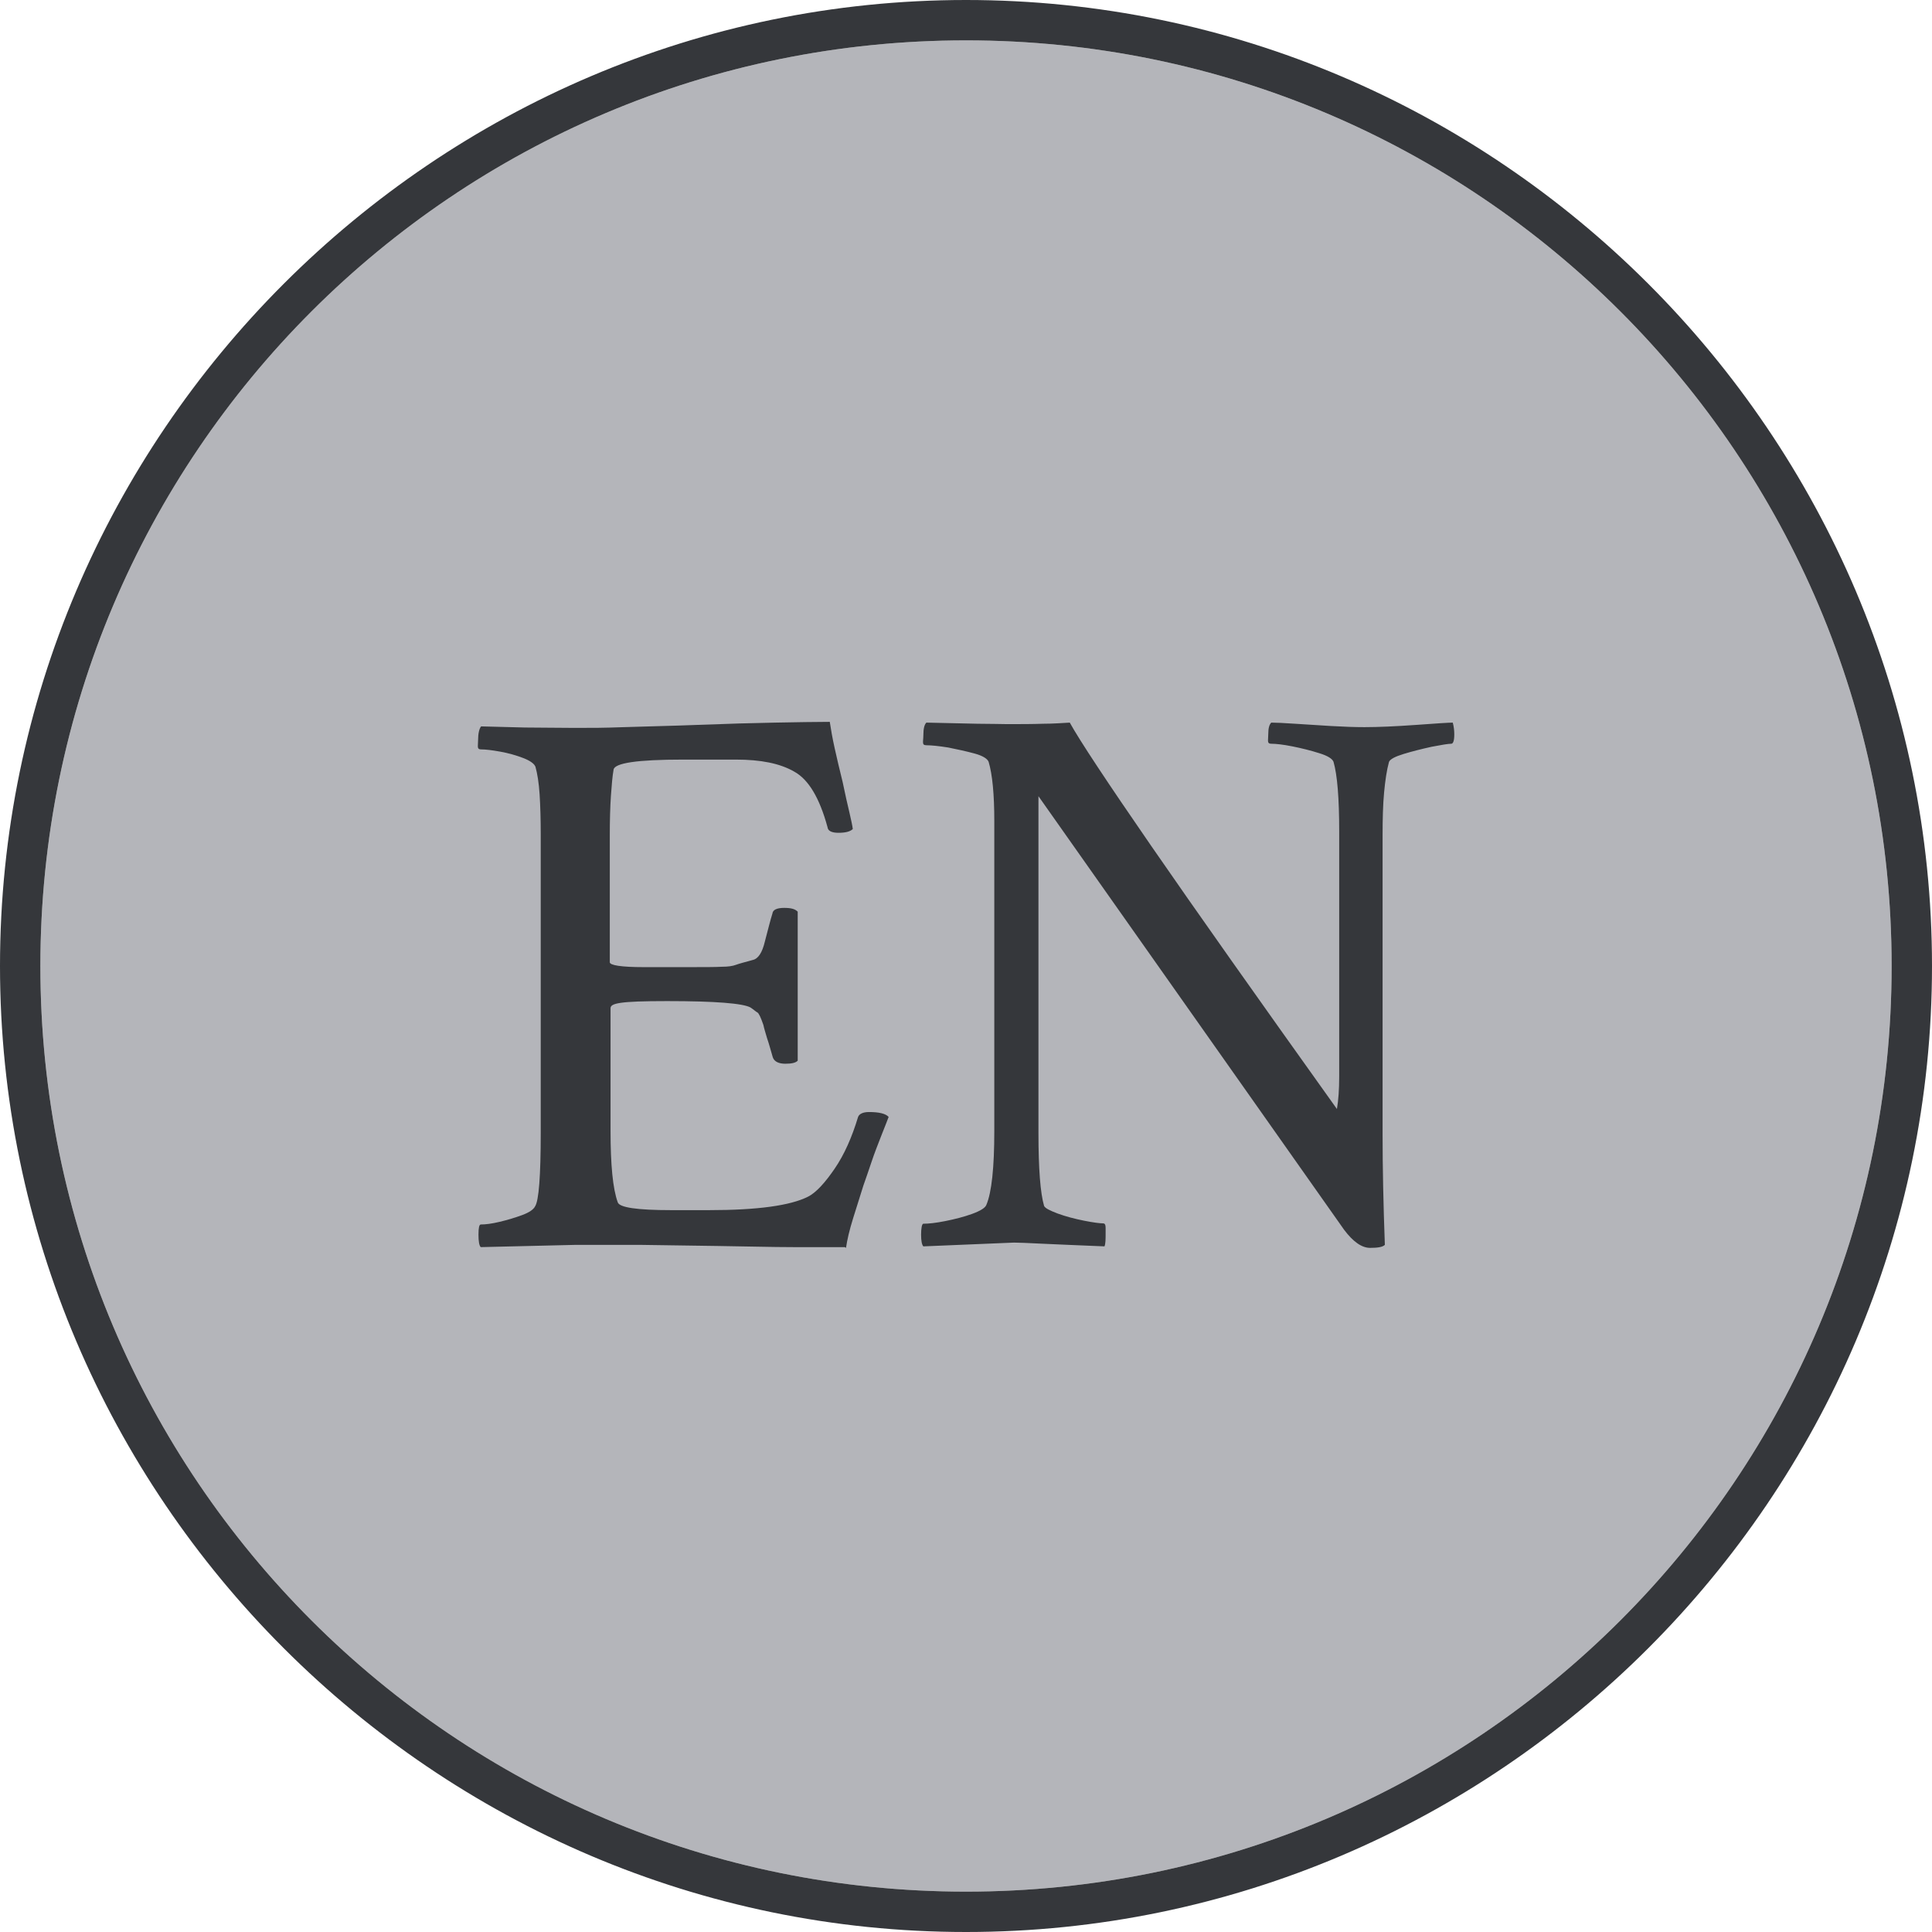 <?xml version="1.0" encoding="UTF-8"?>
<svg xmlns="http://www.w3.org/2000/svg" version="1.1" viewBox="0 0 512 512">
  <defs>
    <style>
      .cls-1 {
        fill: #35373b;
      }

      .cls-2 {
        fill: #6a6d76;
        isolation: isolate;
        opacity: .5;
      }
    </style>
  </defs>
  <!-- Generator: Adobe Illustrator 28.7.1, SVG Export Plug-In . SVG Version: 1.2.0 Build 142)  -->
  <g>
    <g id="Layer_1">
      <g id="Layer_1-2" data-name="Layer_1">
        <g id="Layer_1-2">
          <g id="Layer_1-2-2" data-name="Layer_1-2">
            <path class="cls-2" d="M256,10.7C120.5,10.7,10.7,120.5,10.7,256s109.9,245.3,245.3,245.3,245.3-109.9,245.3-245.3S391.5,10.7,256,10.7Z"/>
            <g id="Layer_1-2-2">
              <path class="cls-1" d="M256,0C115.2,0,0,115.2,0,256s115.2,256,256,256,256-115.2,256-256S396.8,0,256,0ZM256,501.3c-135.4,0-245.3-109.8-245.3-245.3S120.5,10.7,256,10.7s245.3,109.9,245.3,245.3-109.9,245.3-245.3,245.3h0Z"/>
            </g>
          </g>
        </g>
      </g>
      <g>
        <path class="cls-1" d="M223.9,330.5h-13.7c-5.6,0-12.3-.2-19.9-.3-7.7-.1-14.6-.2-20.9-.3h-16.7l-25.3.6c-.4-.4-.6-1.5-.6-3.3s.2-2.7.6-2.7c1.3,0,2.9-.2,5-.7s4.1-1.1,6-1.8c1.9-.7,3-1.5,3.4-2.3,1-1.5,1.5-8.1,1.5-19.6v-78.9c0-4-.1-7.6-.3-10.7s-.6-5.5-1.1-7.3c-.3-.8-1.4-1.6-3.2-2.3s-3.9-1.3-6.1-1.7c-2.2-.4-3.9-.6-5.1-.6s-.8-.8-.8-2.5.3-3,.8-3.6c3.6.1,7.5.2,11.6.3,4.1,0,8.5.1,13.3.1s7.5,0,13-.2,12-.3,19.6-.6c7.8-.3,14.6-.5,20.4-.6s10.6-.2,14.5-.2c.3,2,.7,4.3,1.3,7s1.3,5.7,2.1,8.9c.7,3.3,1.3,6.1,1.8,8.1.5,2.1.8,3.6.9,4.4-.7.7-2,1-3.8,1s-2.8-.5-2.9-1.5c-2.1-7.7-5-12.6-8.8-14.7-3.8-2.2-8.9-3.2-15.5-3.2h-14c-12.1,0-18.2.9-18.4,2.7-.3,1.7-.5,4-.7,6.9s-.3,6.5-.3,10.7v33.4c0,.8,3,1.3,9,1.3h11.1c4.7,0,7.9,0,9.6-.1,1.7,0,2.9-.2,3.7-.5s2.3-.7,4.5-1.3c1.4-.3,2.5-1.9,3.2-4.9.8-3,1.4-5.5,2-7.4.1-1,1.2-1.5,3.1-1.5s2.9.3,3.6,1v39.5c-.6.6-1.7.8-3.3.8s-2.9-.5-3.3-1.7c-.6-2-1-3.6-1.5-5-.4-1.4-.8-2.6-1-3.6-.7-2-1.2-3.1-1.6-3.3s-.9-.7-1.8-1.3c-2-1.1-9.3-1.7-22.1-1.7s-15,.6-15,1.9v32.4c0,9.1.6,15.4,1.9,19,.4,1.4,5.1,2.1,14.2,2.1h10c12.8,0,21.6-1.2,26.3-3.6,2.1-1.1,4.4-3.6,7-7.4s4.6-8.4,6.2-13.7c.3-.8,1.3-1.3,2.9-1.3,2.6,0,4.4.4,5.2,1.3-.4,1.1-1.1,2.8-2,5.1-.9,2.3-1.8,4.6-2.6,7s-1.5,4.4-2.1,6.1c-.8,2.5-1.7,5.4-2.7,8.6s-1.6,5.8-1.9,7.9l-.3-.2h0Z"/>
        <path class="cls-1" d="M363.1,330.7c-2.2,0-4.5-1.6-6.9-4.8l-81-114.9v89.2c0,9.5.5,16,1.5,19.4.3.6,1.5,1.2,3.6,2,2.2.8,4.5,1.4,7,1.9s4.2.7,5,.7.7.8.7,2.5,0,2.9-.3,3.6c-7-.3-12.4-.5-16.4-.7s-6.5-.3-7.6-.3l-24,1c-.4-.4-.6-1.5-.6-3.1s.2-2.9.6-2.9c1.4,0,3.3-.2,5.8-.7s4.9-1.1,7.1-1.9c2.2-.8,3.5-1.6,3.8-2.4,1.4-3.3,2.1-9.9,2.1-19.6v-82.1c0-7.1-.5-12.3-1.5-15.7-.3-.8-1.5-1.6-3.7-2.2-2.2-.6-4.5-1.1-7-1.6-2.5-.4-4.5-.6-5.8-.6s-.8-.9-.8-2.7.3-2.8.8-3.3c5.4.1,9.9.2,13.5.3,3.6,0,6.2.1,7.8.1,3.6,0,6.8,0,9.6-.1,2.8,0,5.1-.2,7.1-.3,2.6,4.7,9.8,15.6,21.6,32.7,11.8,17.1,28.2,40.3,49.2,69.7.4-2.4.6-5.2.6-8.6v-65c0-8.8-.5-14.9-1.5-18.4-.3-.8-1.5-1.6-3.8-2.3-2.2-.7-4.6-1.3-7.1-1.8s-4.4-.7-5.6-.7-.8-.8-.8-2.5.3-2.6.8-3.1c1.3,0,3.3.1,6.3.3,2.9.2,6.1.4,9.5.6,3.4.2,6.4.3,8.9.3,3.6,0,8.2-.2,13.8-.6,5.4-.4,8.6-.6,9.6-.6.3,1.1.4,2.2.4,3.1,0,1.7-.3,2.5-.8,2.5-.8,0-2.6.3-5.2.8-2.7.6-5.1,1.2-7.4,1.9s-3.6,1.4-3.9,2.1c-.6,2.2-1,4.9-1.3,8.1-.3,3.2-.4,7-.4,11.3v79.4c0,8.6.2,18.4.6,29.2-.6.6-1.9.8-4,.8h0Z"/>
      </g>
    </g>
  </g>
</svg>